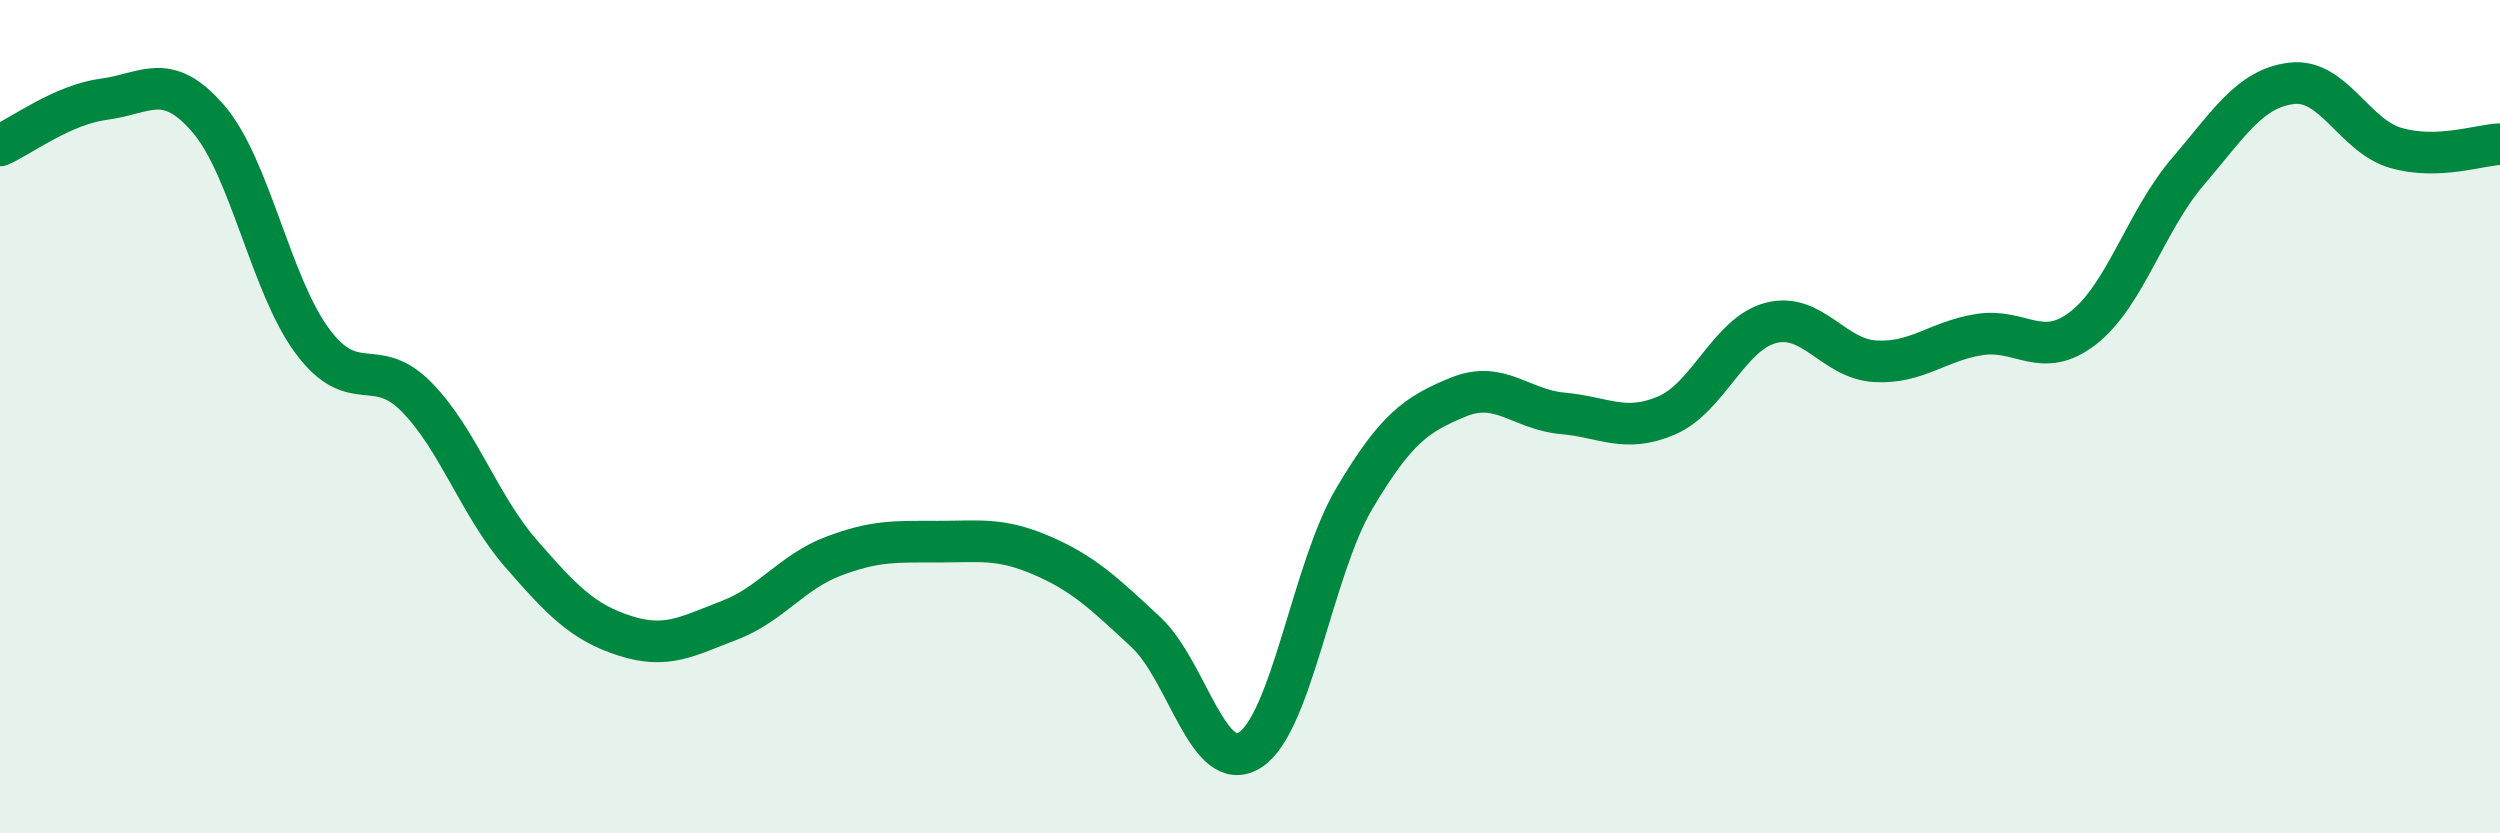 
    <svg width="60" height="20" viewBox="0 0 60 20" xmlns="http://www.w3.org/2000/svg">
      <path
        d="M 0,3.49 C 0.5,3.27 1.5,2.51 2.5,2.38 C 3.5,2.25 4,1.69 5,2.85 C 6,4.01 6.5,6.85 7.5,8.19 C 8.5,9.53 9,8.51 10,9.53 C 11,10.55 11.5,12.13 12.5,13.28 C 13.5,14.43 14,14.94 15,15.26 C 16,15.58 16.5,15.27 17.5,14.89 C 18.5,14.51 19,13.73 20,13.35 C 21,12.97 21.5,13 22.5,13 C 23.5,13 24,12.9 25,13.33 C 26,13.76 26.5,14.24 27.5,15.17 C 28.5,16.1 29,18.64 30,18 C 31,17.36 31.5,13.66 32.5,11.97 C 33.5,10.28 34,9.94 35,9.53 C 36,9.12 36.5,9.83 37.5,9.92 C 38.5,10.01 39,10.4 40,9.97 C 41,9.54 41.5,8.01 42.5,7.75 C 43.5,7.49 44,8.61 45,8.67 C 46,8.73 46.5,8.19 47.5,8.03 C 48.5,7.87 49,8.65 50,7.87 C 51,7.09 51.5,5.3 52.5,4.13 C 53.5,2.96 54,2.12 55,2 C 56,1.88 56.5,3.26 57.5,3.55 C 58.5,3.84 59.5,3.48 60,3.46L60 20L0 20Z"
        fill="#008740"
        opacity="0.1"
        stroke-linecap="round"
        stroke-linejoin="round"
      />
      <path
        d="M 0,3.49 C 0.5,3.27 1.5,2.51 2.5,2.38 C 3.5,2.25 4,1.69 5,2.85 C 6,4.01 6.5,6.85 7.5,8.19 C 8.5,9.53 9,8.51 10,9.53 C 11,10.55 11.5,12.13 12.5,13.28 C 13.5,14.43 14,14.94 15,15.26 C 16,15.58 16.5,15.27 17.5,14.89 C 18.5,14.51 19,13.73 20,13.35 C 21,12.97 21.5,13 22.5,13 C 23.5,13 24,12.9 25,13.33 C 26,13.76 26.5,14.24 27.5,15.17 C 28.5,16.1 29,18.64 30,18 C 31,17.36 31.5,13.66 32.5,11.97 C 33.5,10.28 34,9.94 35,9.53 C 36,9.12 36.5,9.83 37.5,9.92 C 38.5,10.01 39,10.4 40,9.97 C 41,9.54 41.5,8.01 42.5,7.75 C 43.5,7.49 44,8.61 45,8.67 C 46,8.73 46.5,8.19 47.5,8.03 C 48.5,7.87 49,8.65 50,7.87 C 51,7.09 51.5,5.3 52.5,4.13 C 53.5,2.96 54,2.12 55,2 C 56,1.88 56.5,3.26 57.5,3.55 C 58.5,3.84 59.5,3.48 60,3.46"
        stroke="#008740"
        stroke-width="1"
        fill="none"
        stroke-linecap="round"
        stroke-linejoin="round"
      />
    </svg>
  